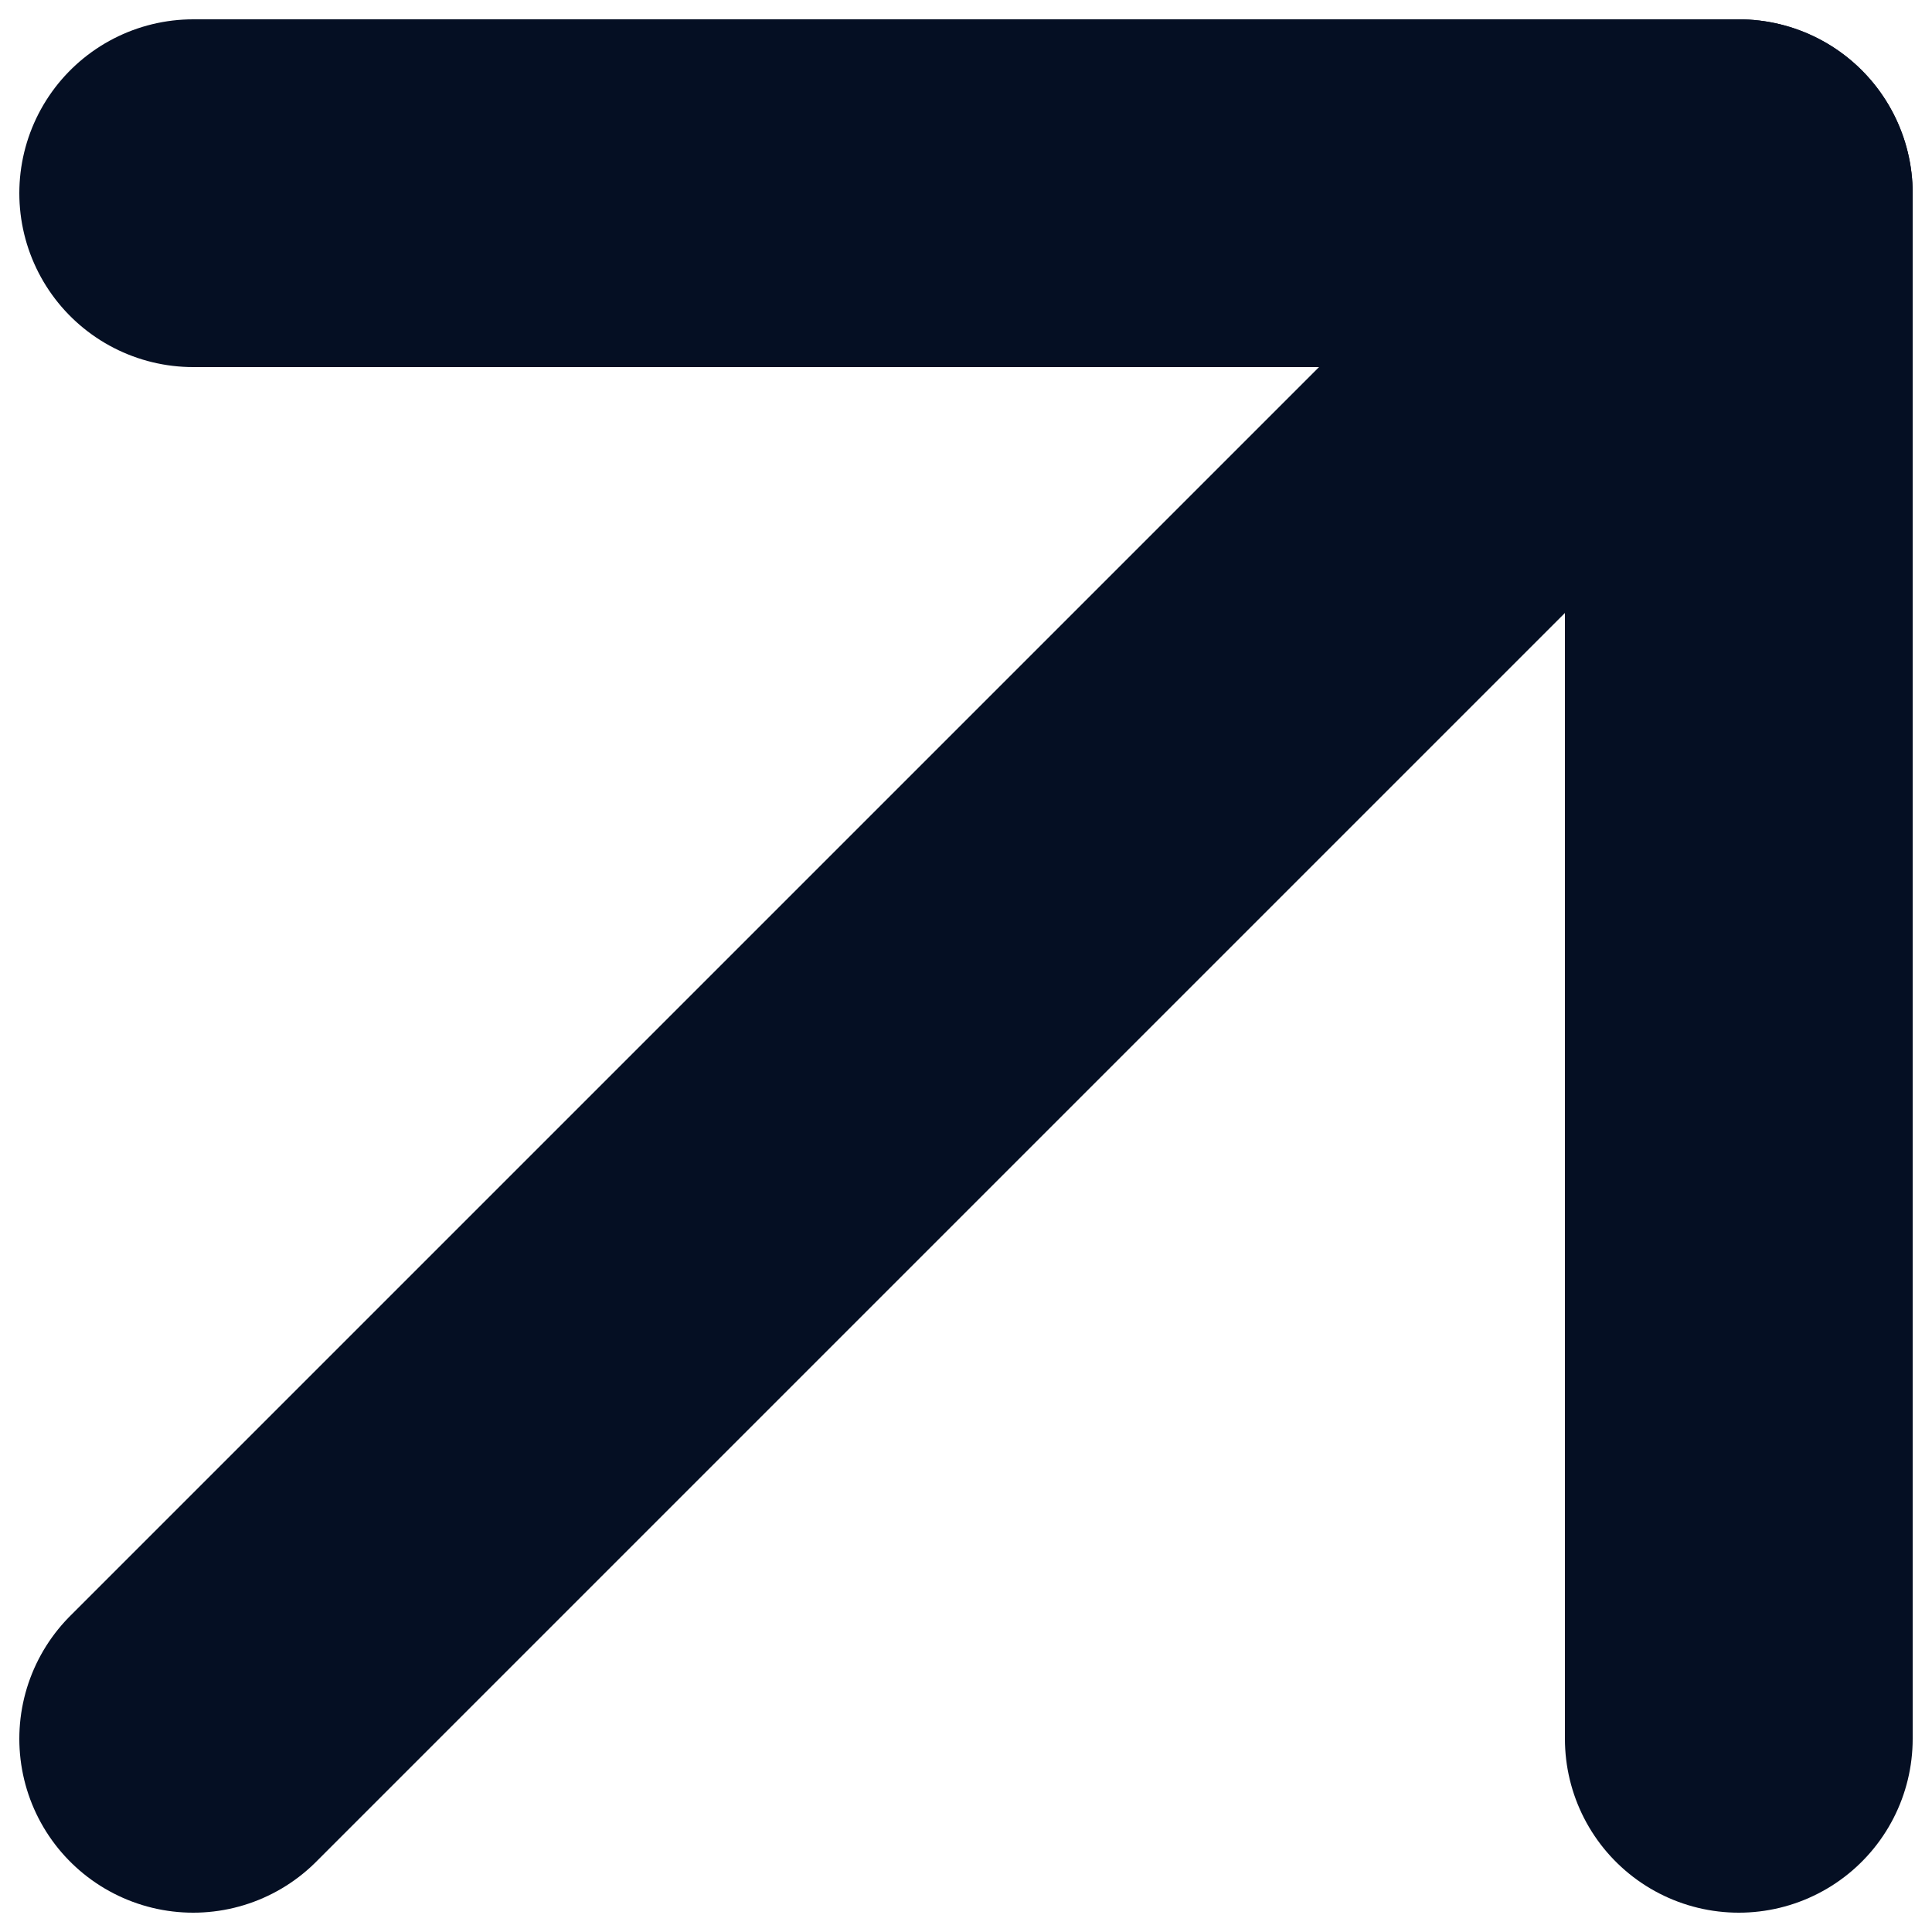<svg width="10" height="10" viewBox="0 0 10 10" fill="none" xmlns="http://www.w3.org/2000/svg">
<g id="Group 17">
<path id="Vector" d="M1 9L9 1" stroke="#050F23" stroke-width="1.8" stroke-linecap="round" stroke-linejoin="round"/>
<path id="Vector_2" d="M1 1H9V9" stroke="#050F23" stroke-width="1.8" stroke-linecap="round" stroke-linejoin="round"/>
</g>
</svg>
